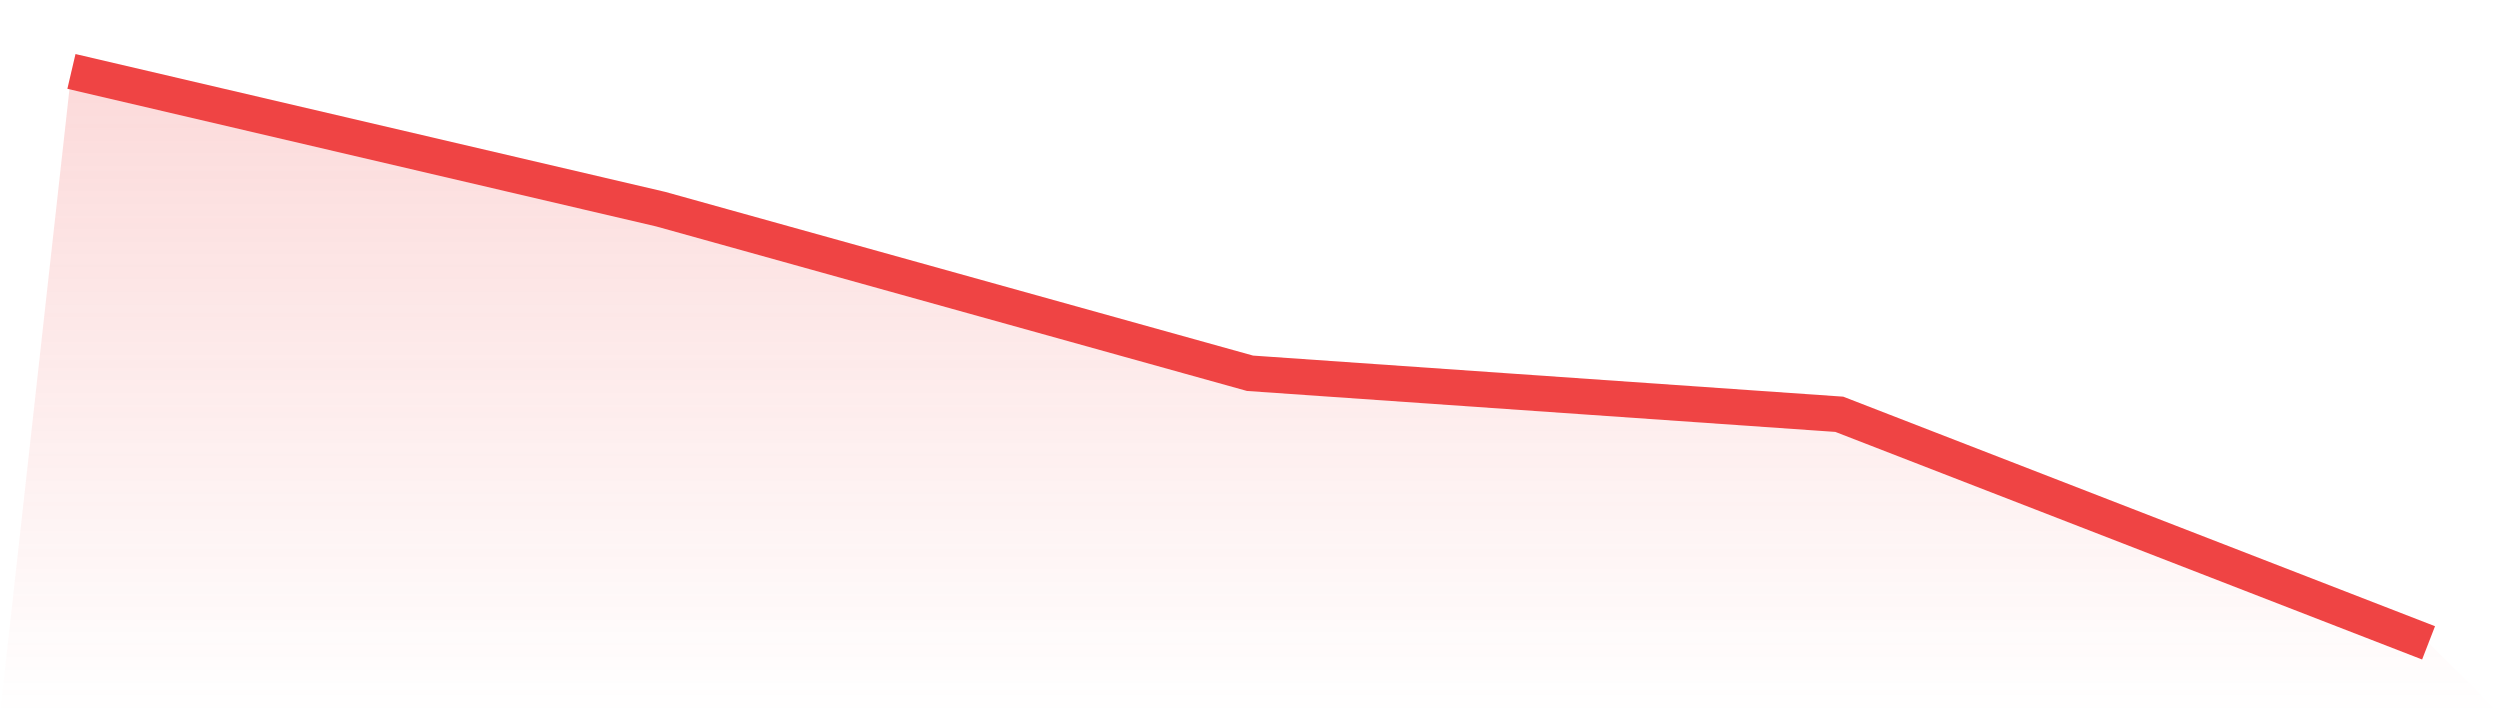 <svg viewBox="0 0 140 40" xmlns="http://www.w3.org/2000/svg">
<defs>
<linearGradient id="gradient" x1="0" x2="0" y1="0" y2="1">
<stop offset="0%" stop-color="#ef4444" stop-opacity="0.2"/>
<stop offset="100%" stop-color="#ef4444" stop-opacity="0"/>
</linearGradient>
</defs>
<path d="M4,4 L4,4 L37,11.713 L70,20.903 L103,23.2 L136,36 L140,40 L0,40 z" fill="url(#gradient)"/>
<path d="M4,4 L4,4 L37,11.713 L70,20.903 L103,23.2 L136,36" fill="none" stroke="#ef4444" stroke-width="2"/>
</svg>